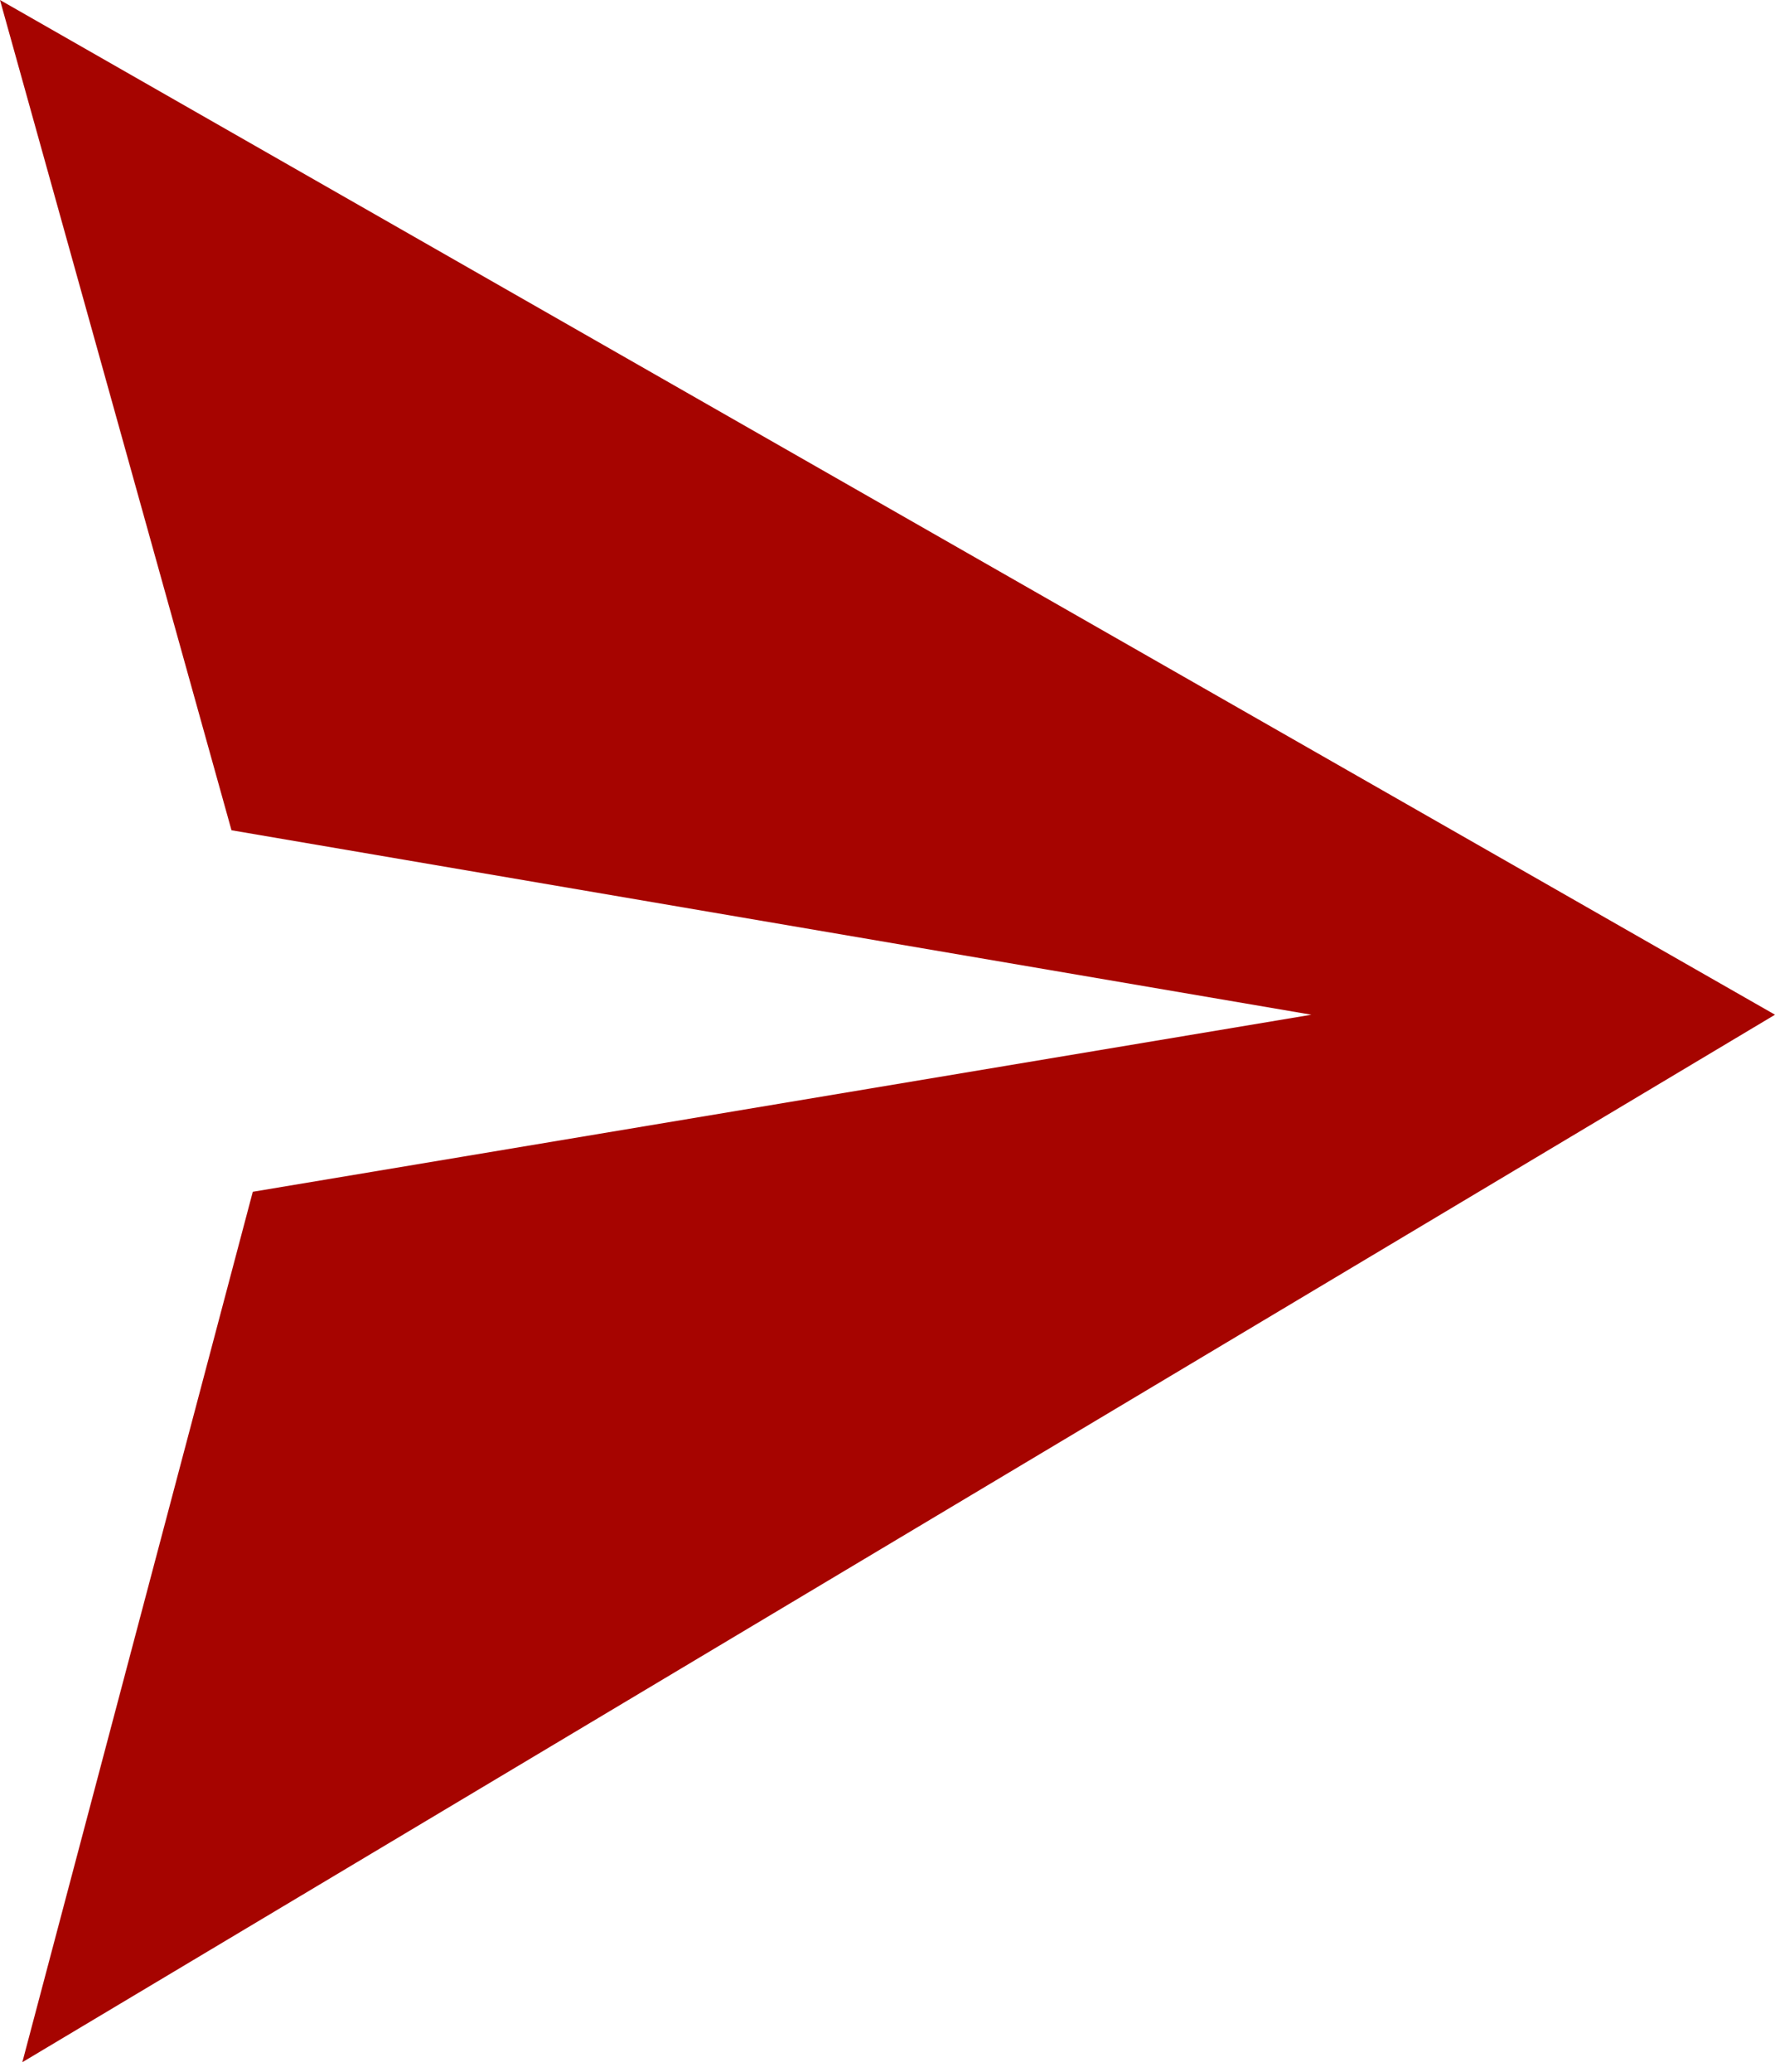 <svg width="24" height="28" viewBox="0 0 24 28" fill="none" xmlns="http://www.w3.org/2000/svg">
<path d="M0 0L3.13 11.221L17.731 13.714L3.418 16.107L0.302 27.871L24 13.714L0 0Z" fill="#A60400"/>
</svg>
